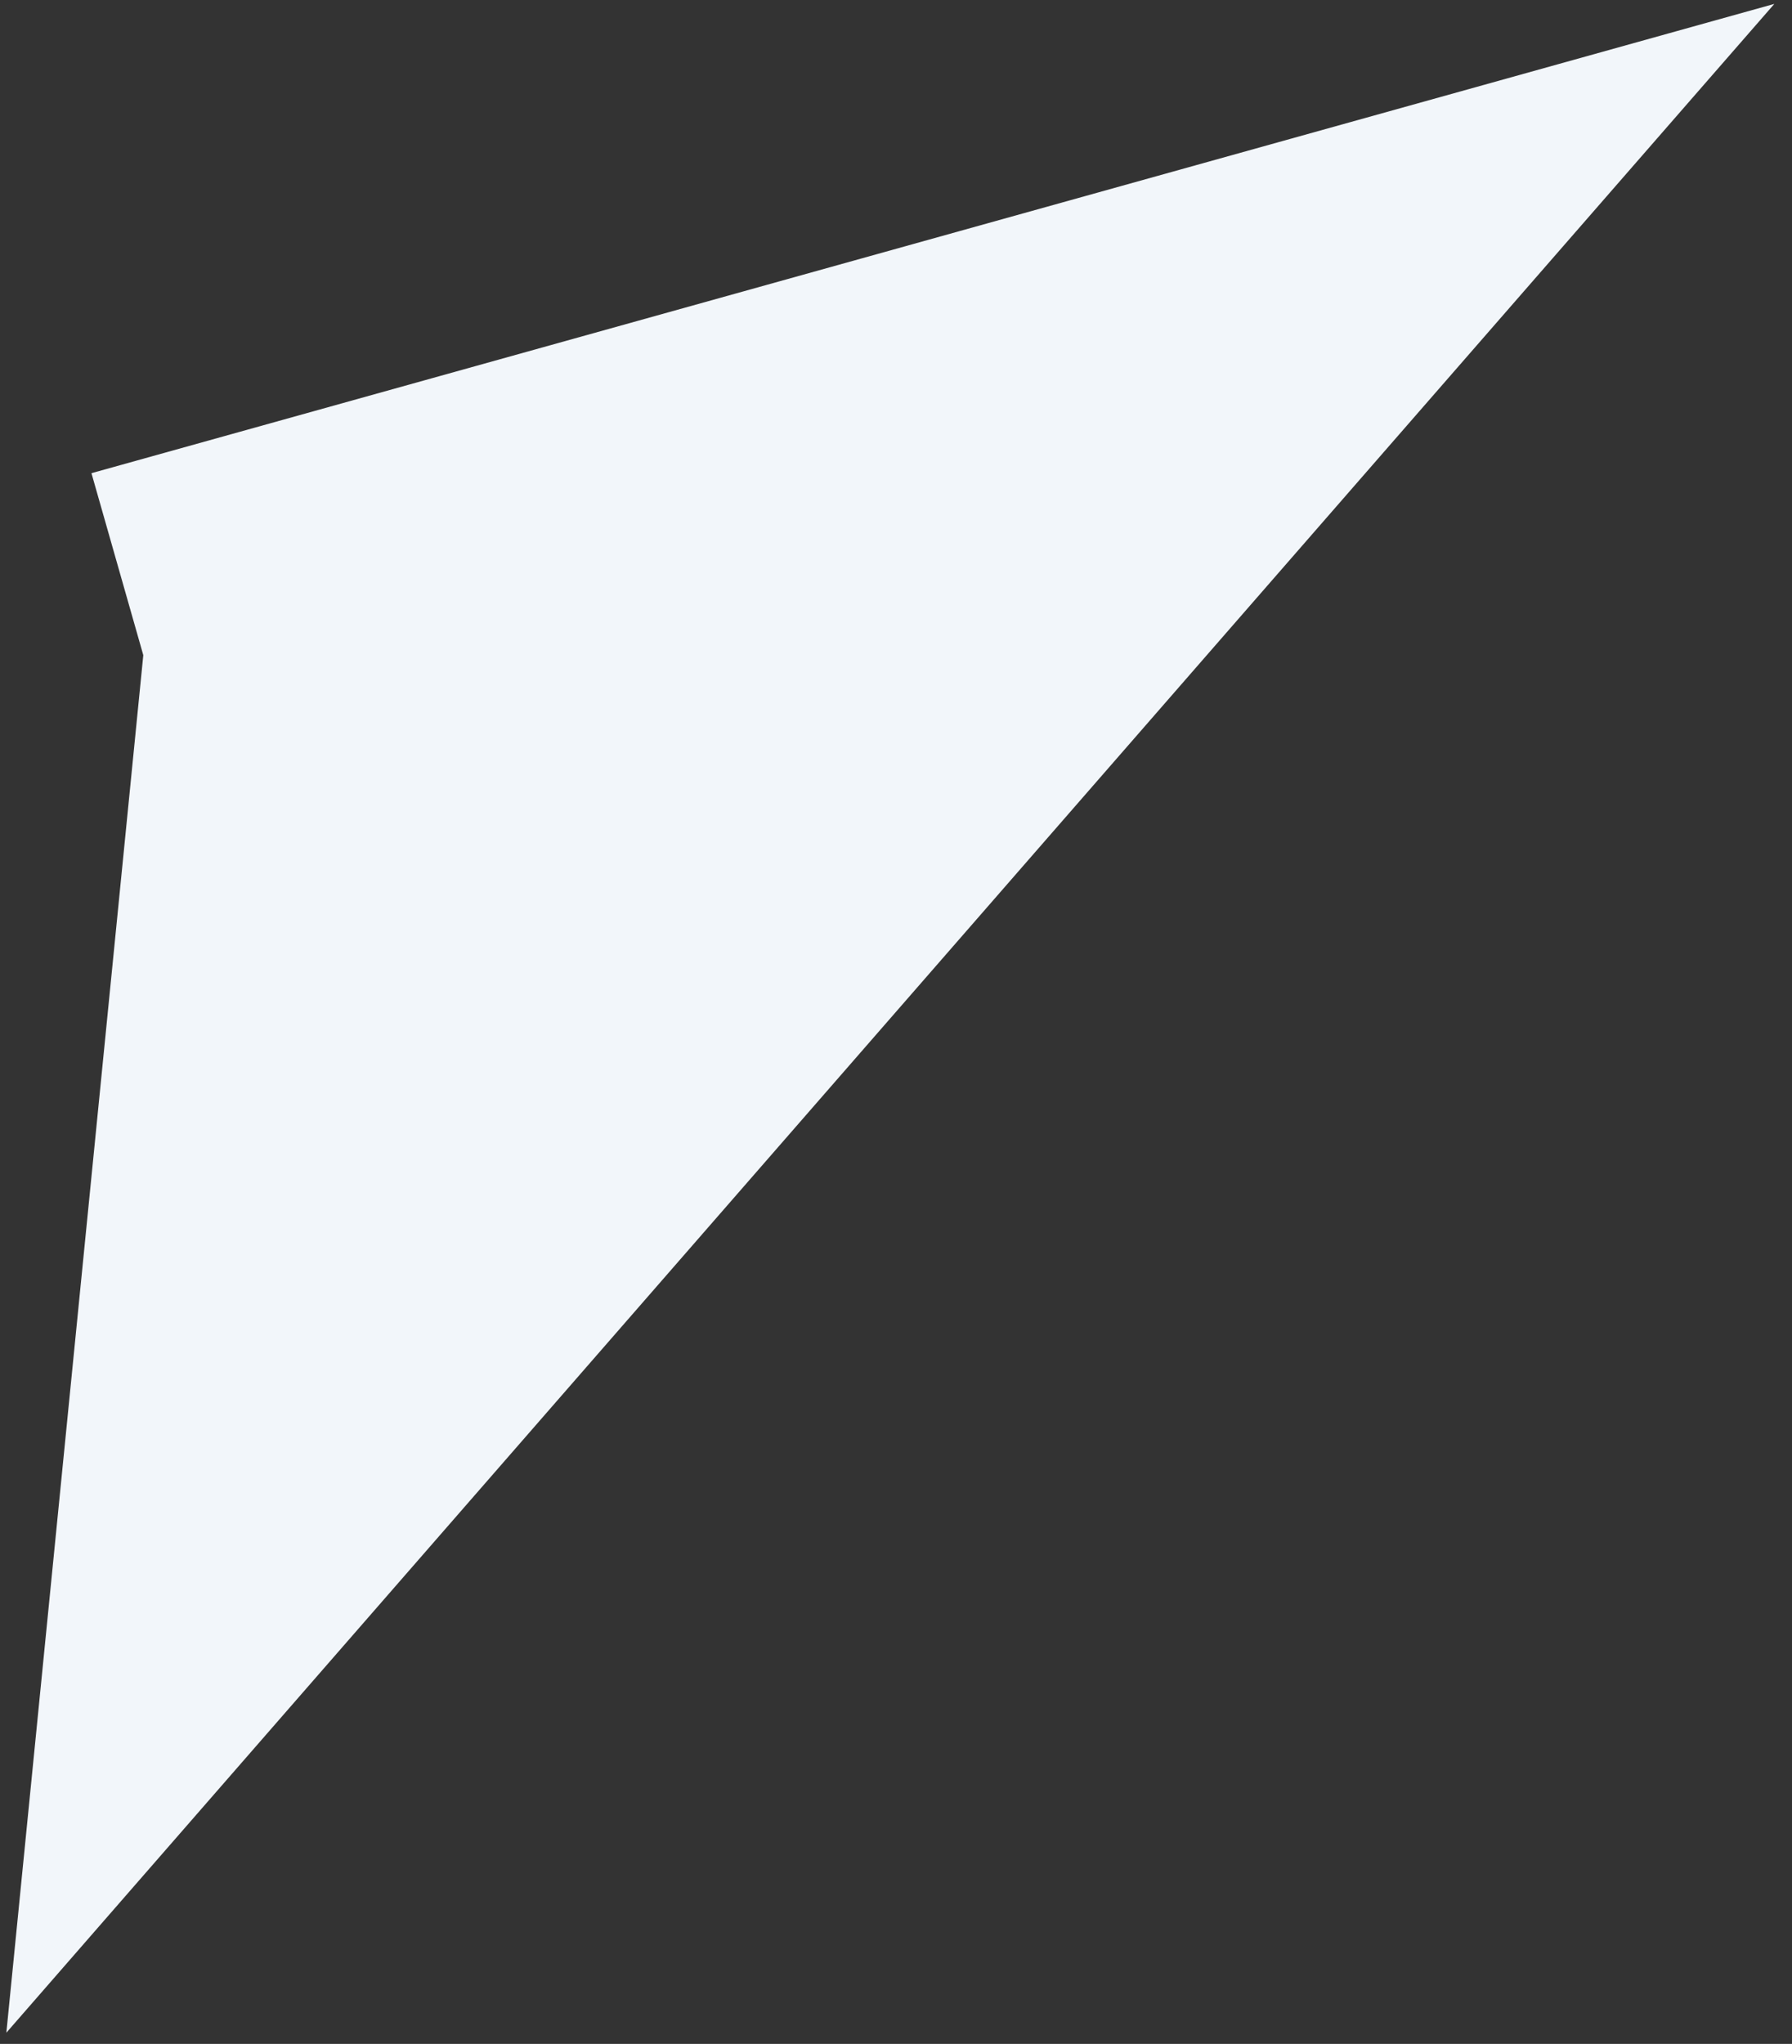 <svg width="57" height="65" viewBox="0 0 57 65" fill="none" xmlns="http://www.w3.org/2000/svg">
<rect x="0" y="0" width="57" height="65" fill="#333333" stroke="none"/>
<path d="M0.202 64.644L56.438 0.124L2.909 15.048L4.558 20.836L0.202 64.644Z" fill="#F2F6FA"/>
</svg>
